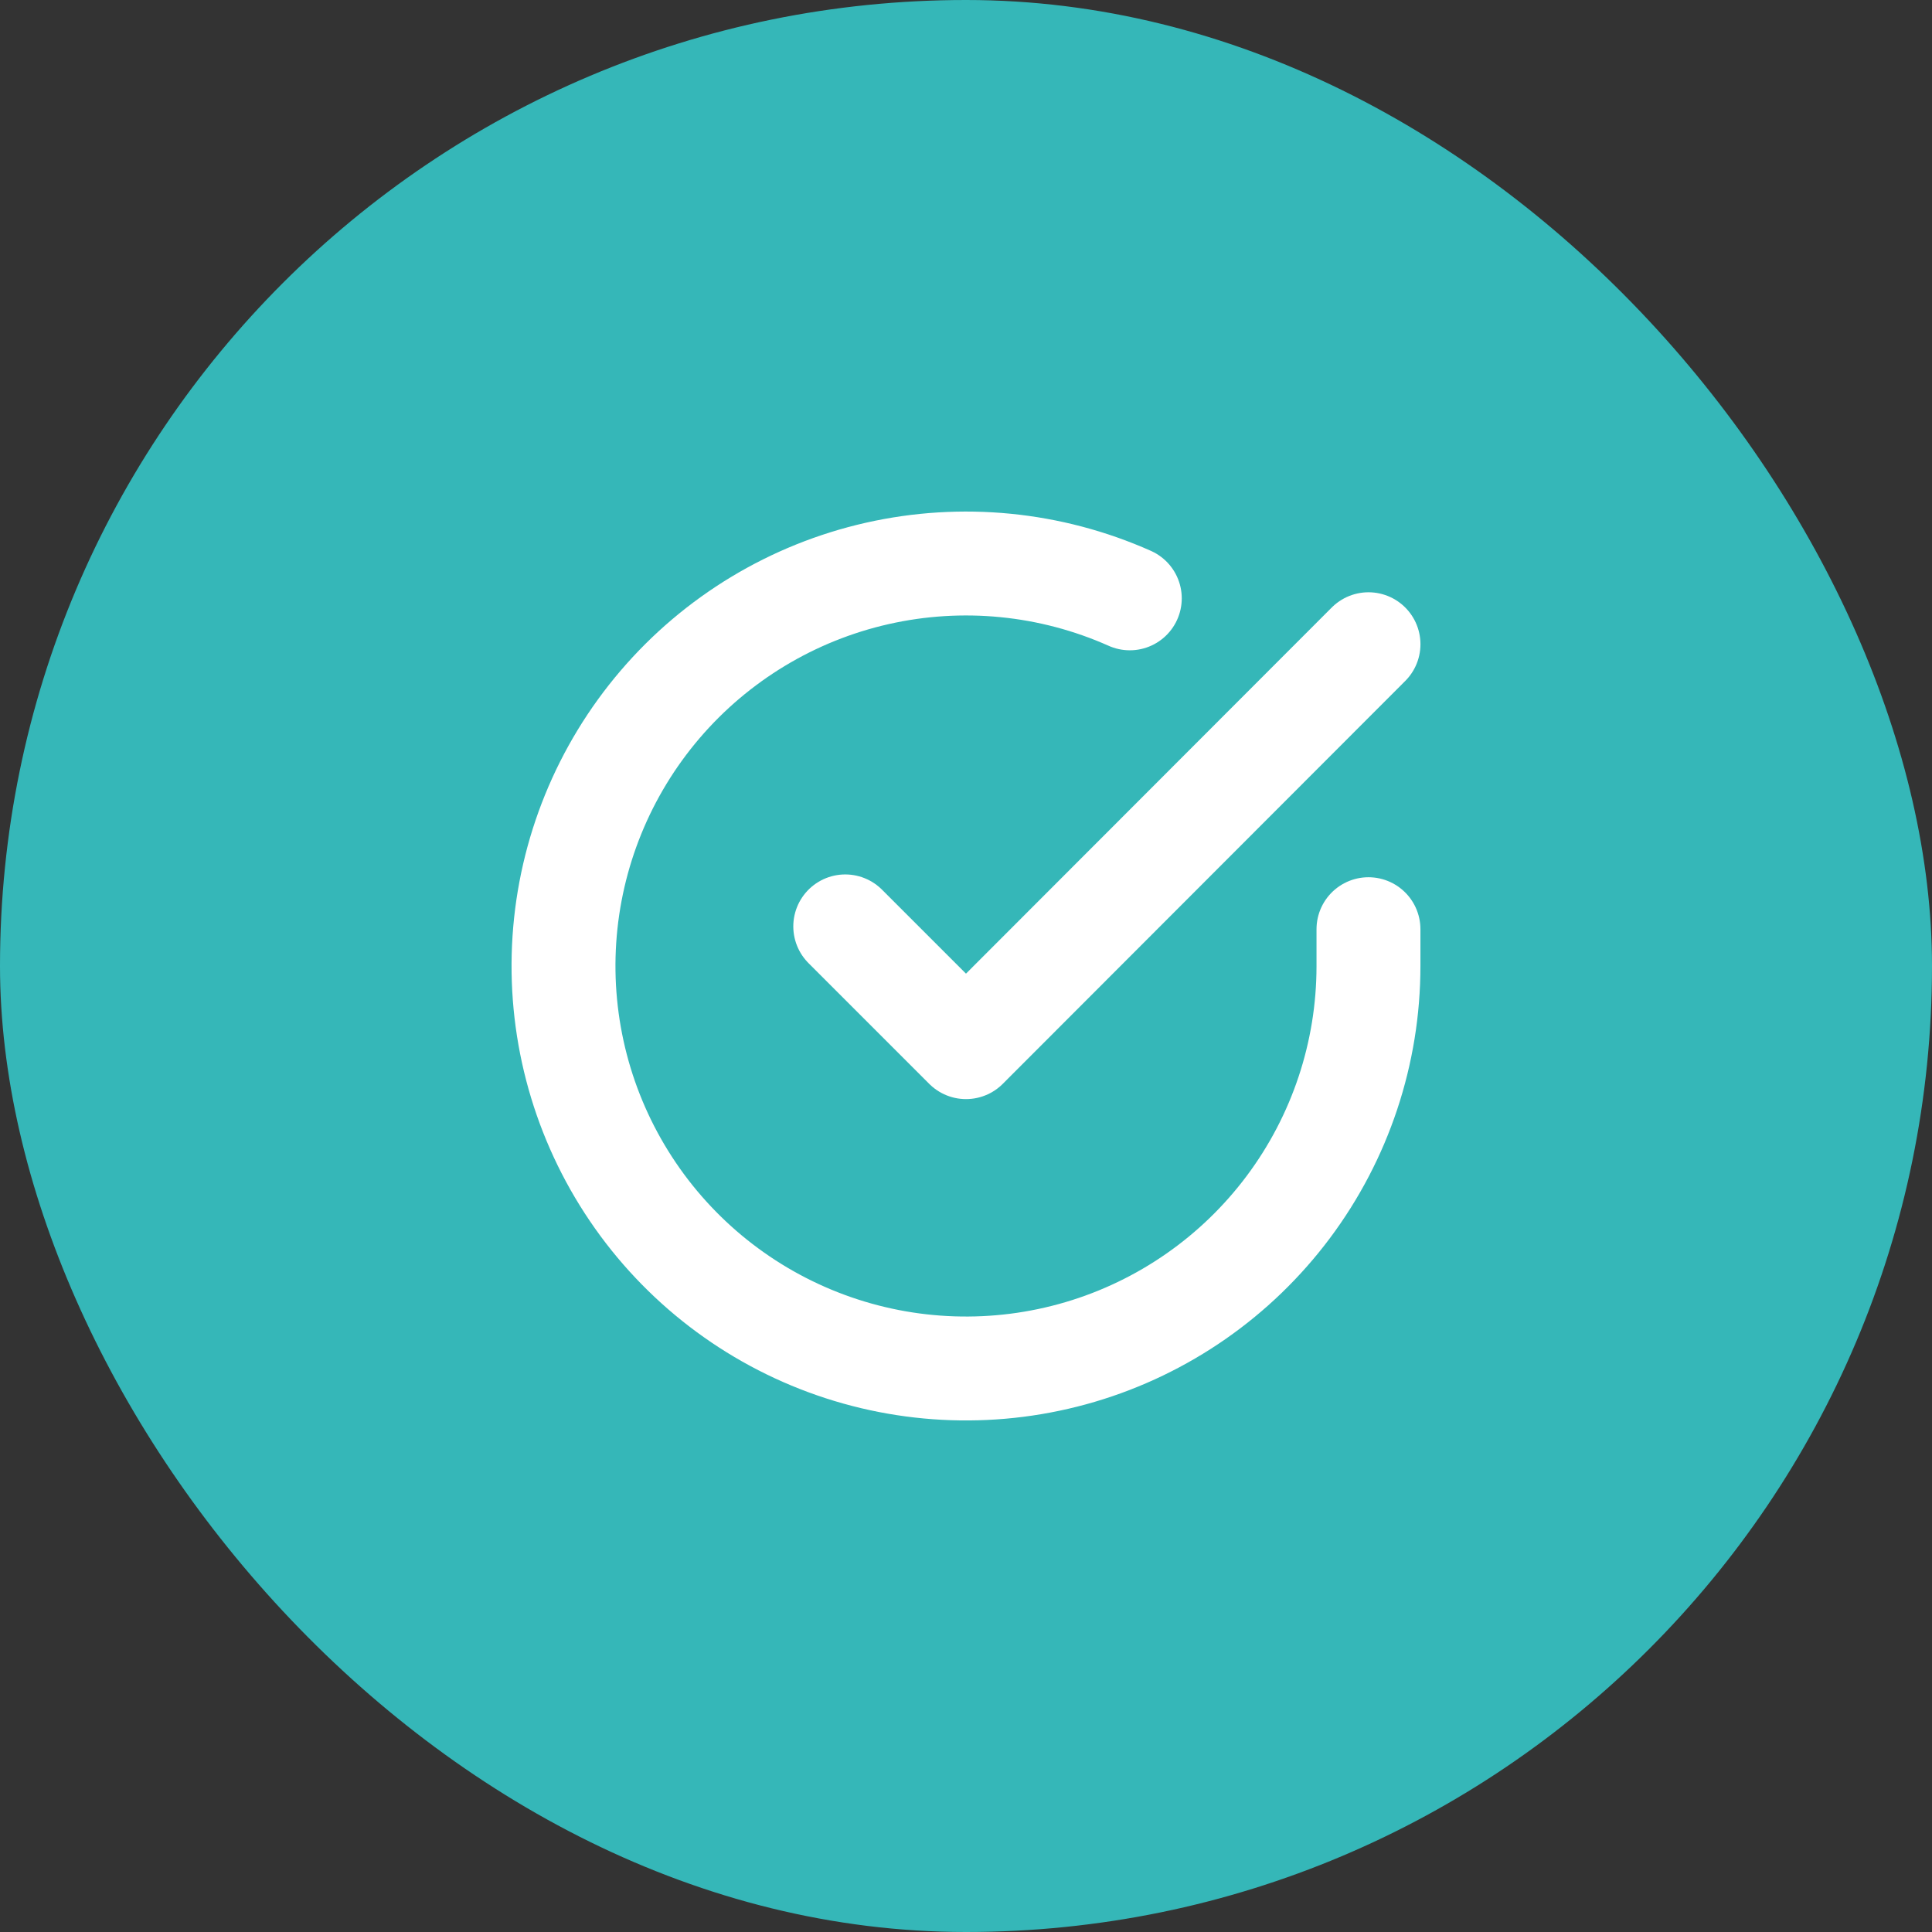 <?xml version="1.0" encoding="UTF-8"?> <svg xmlns="http://www.w3.org/2000/svg" width="60" height="60" viewBox="0 0 60 60" fill="none"><rect x="0" y="0" width="60" height="60" fill="#333333" stroke="none"/><rect width="60" height="60" rx="30" fill="#35B7B8"></rect><path d="M42.499 28.857V30.007C42.498 32.703 41.625 35.325 40.011 37.484C38.397 39.643 36.129 41.223 33.544 41.987C30.959 42.751 28.196 42.659 25.668 41.725C23.14 40.791 20.981 39.065 19.514 36.803C18.047 34.542 17.35 31.867 17.527 29.178C17.704 26.488 18.747 23.928 20.498 21.879C22.249 19.83 24.616 18.402 27.245 17.808C29.874 17.214 32.625 17.485 35.087 18.582" stroke="white" stroke-width="3.227" stroke-linecap="round" stroke-linejoin="round"></path><path d="M42.5 20.007L30 32.52L26.25 28.77" stroke="white" stroke-width="3.227" stroke-linecap="round" stroke-linejoin="round"></path></svg> 